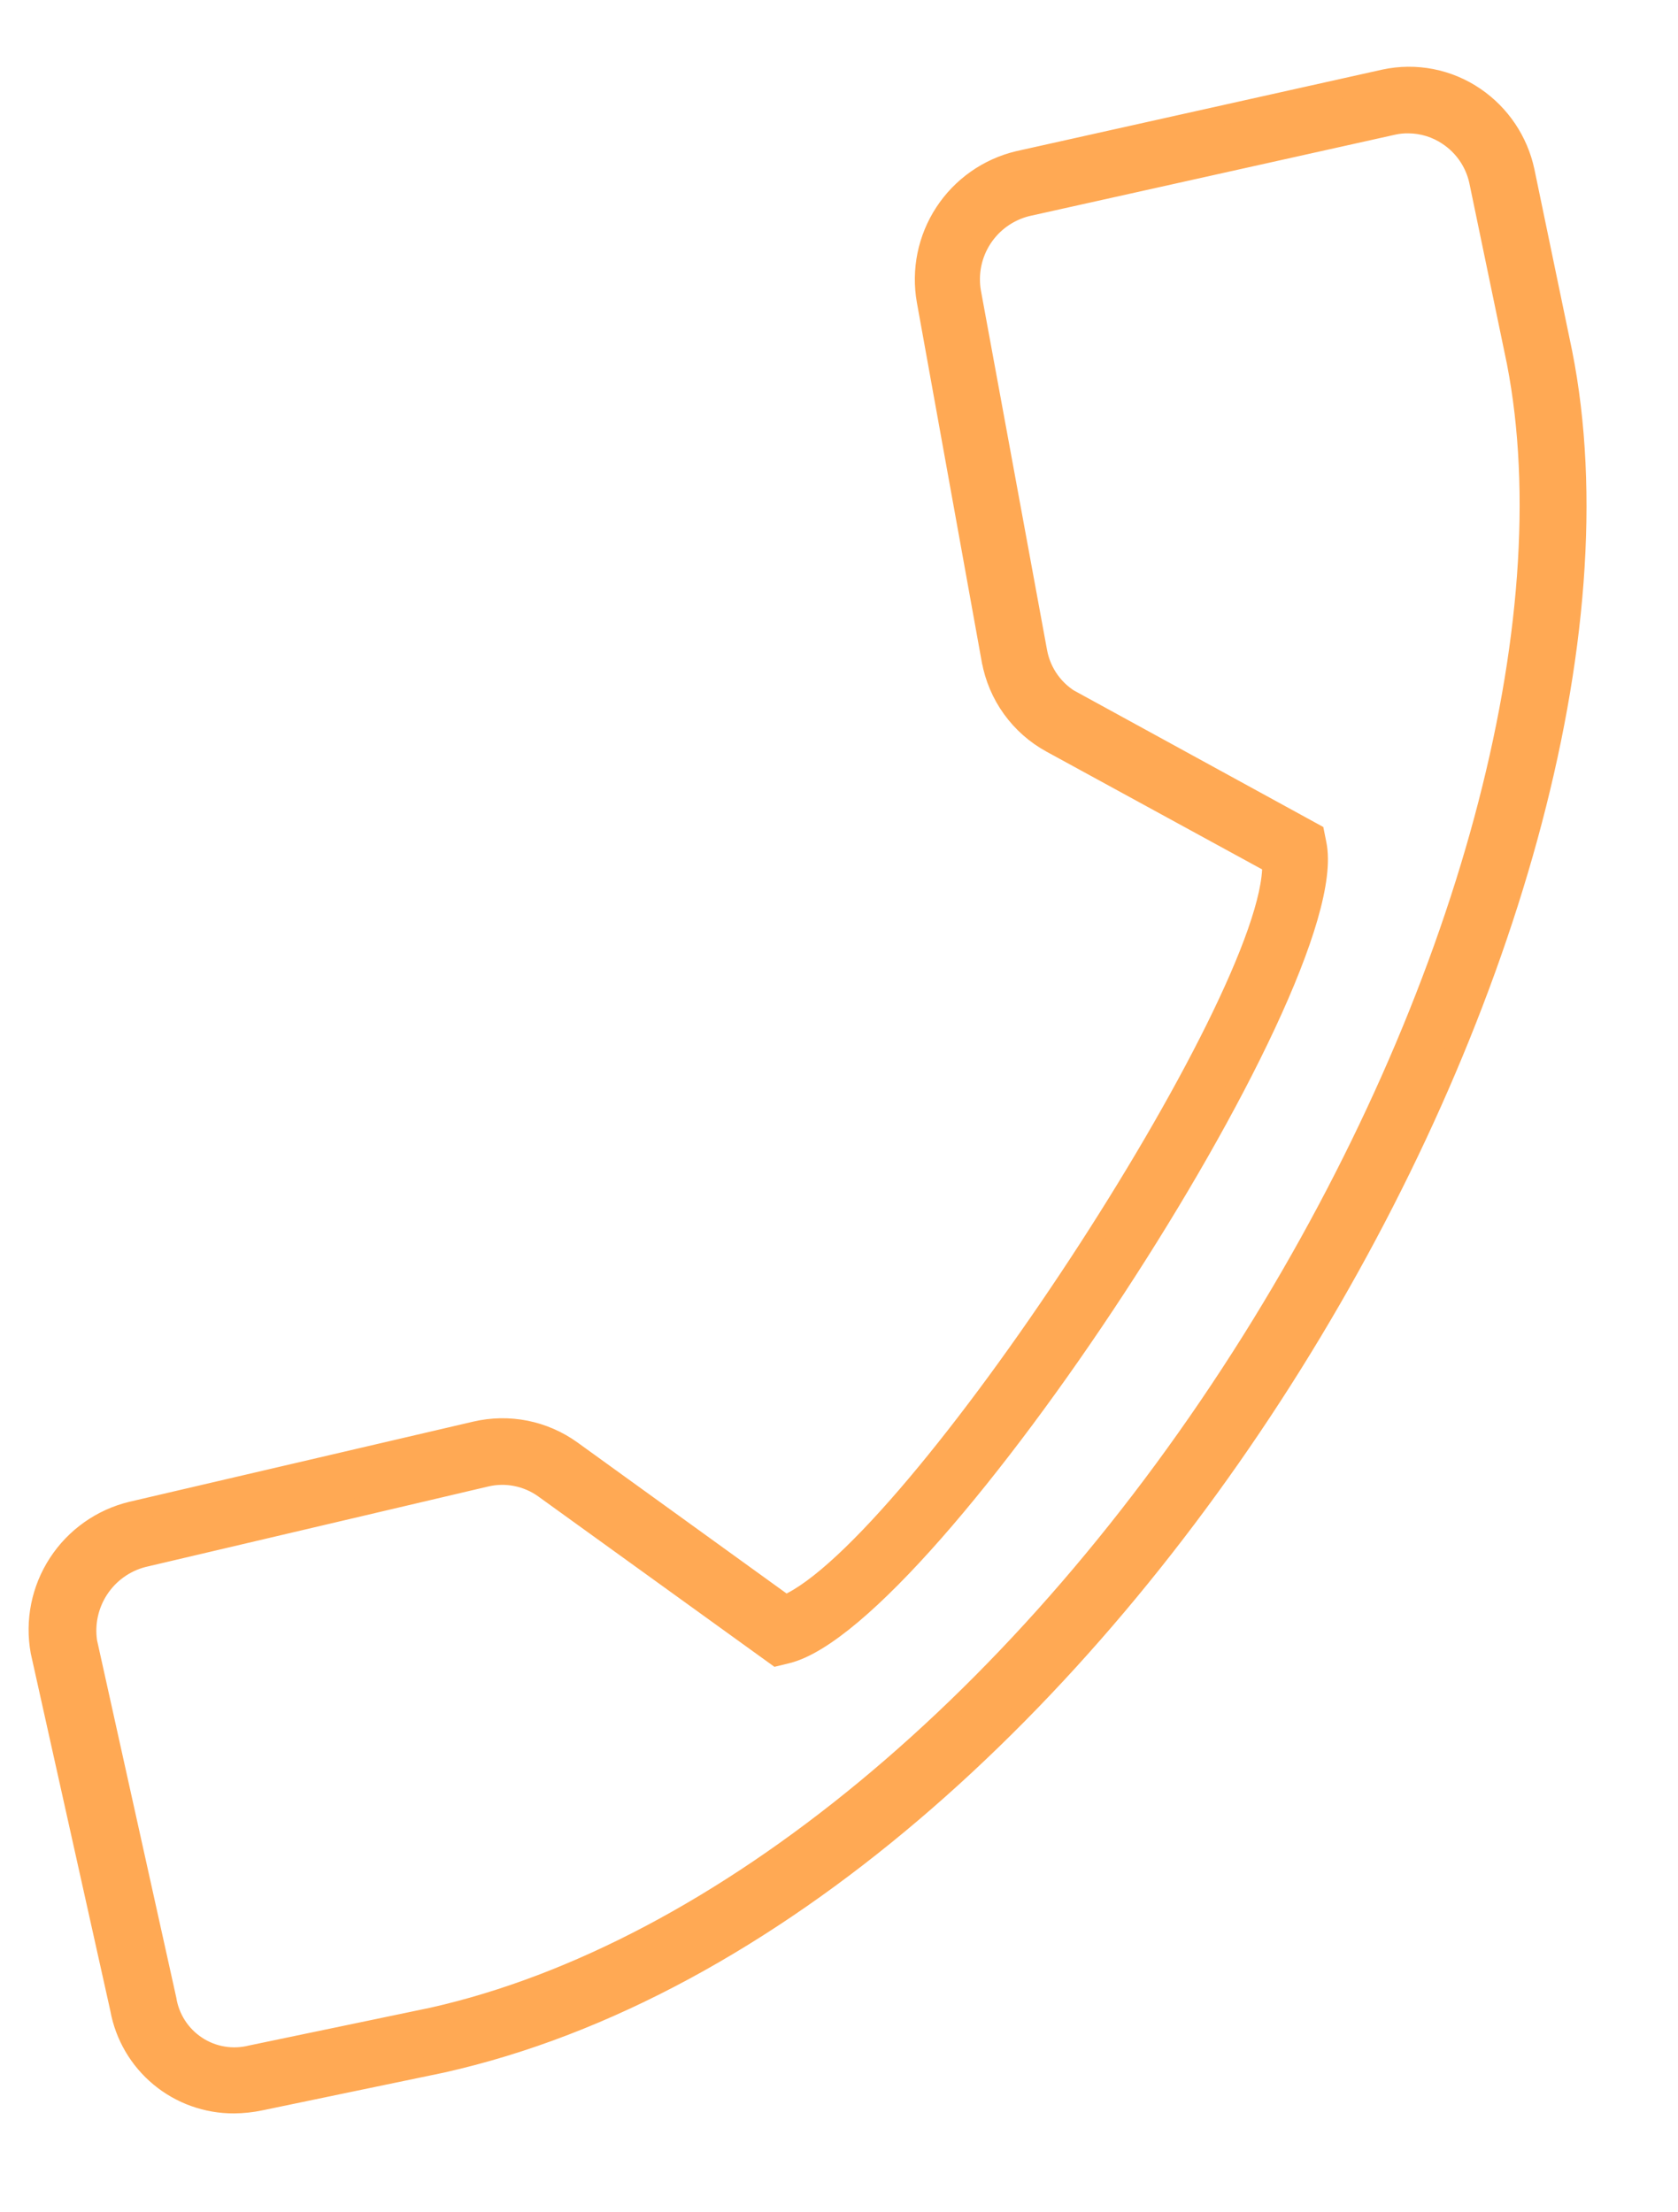 <svg width="44" height="58" viewBox="0 0 44 58" fill="none" xmlns="http://www.w3.org/2000/svg">
<g clip-path="url(#clip0_91_65)">
<mask id="mask0_91_65" style="mask-type:luminance" maskUnits="userSpaceOnUse" x="0" y="0" width="44" height="58">
<path d="M43.347 0H0V57.158H43.347V0Z" fill="white"/>
</mask>
<g mask="url(#mask0_91_65)">
<path d="M25.989 17.307L24.289 7.893C24.144 7.087 24.313 6.256 24.761 5.571C25.209 4.886 25.903 4.398 26.699 4.208L36.299 2.069C36.707 1.981 37.129 1.977 37.538 2.057C37.948 2.138 38.337 2.3 38.681 2.536C39.351 2.993 39.819 3.69 39.989 4.483L40.978 9.242C43.926 24.042 28.957 50.205 11.59 54.093L6.831 55.082C6.603 55.13 6.371 55.155 6.138 55.157C5.425 55.161 4.733 54.914 4.185 54.459C3.636 54.004 3.265 53.37 3.138 52.668L1.052 43.3C0.905 42.495 1.072 41.665 1.519 40.98C1.965 40.295 2.657 39.806 3.452 39.615L12.462 37.515C12.896 37.413 13.348 37.405 13.786 37.492C14.223 37.58 14.637 37.76 14.999 38.022L20.599 42.066C23.965 40.617 33.43 26.187 33.347 22.646L27.56 19.486C27.152 19.263 26.8 18.952 26.528 18.575C26.256 18.198 26.073 17.765 25.99 17.308L25.989 17.307ZM28.155 18.384L34.477 21.845L34.533 22.125C35.291 25.766 24.385 42.435 20.64 43.361L20.36 43.429L14.26 39.029C14.043 38.873 13.795 38.766 13.533 38.714C13.271 38.662 13.001 38.667 12.741 38.729L3.752 40.84C3.279 40.963 2.869 41.257 2.601 41.665C2.333 42.073 2.225 42.566 2.299 43.049L4.377 52.419C4.416 52.665 4.507 52.899 4.642 53.108C4.777 53.317 4.955 53.495 5.163 53.632C5.371 53.769 5.605 53.86 5.85 53.901C6.096 53.942 6.347 53.931 6.588 53.87L11.335 52.881C18.877 51.187 26.91 44.556 32.816 35.135C38.453 26.135 41.085 16.313 39.76 9.497L38.771 4.738C38.664 4.26 38.378 3.842 37.971 3.569C37.664 3.36 37.302 3.248 36.931 3.246C36.802 3.244 36.673 3.256 36.547 3.283L26.924 5.424C26.447 5.545 26.032 5.841 25.763 6.253C25.494 6.666 25.391 7.165 25.473 7.65L27.209 17.083C27.259 17.358 27.37 17.618 27.533 17.844C27.697 18.07 27.909 18.257 28.154 18.391L28.155 18.384Z" fill="#FFA954" stroke="#FFA954" stroke-width="0.5"/>
</g>
</g>
<defs>
<clipPath id="clip0_91_65">
<rect width="43.347" height="57.158" fill="white"/>
</clipPath>
</defs>
</svg>
